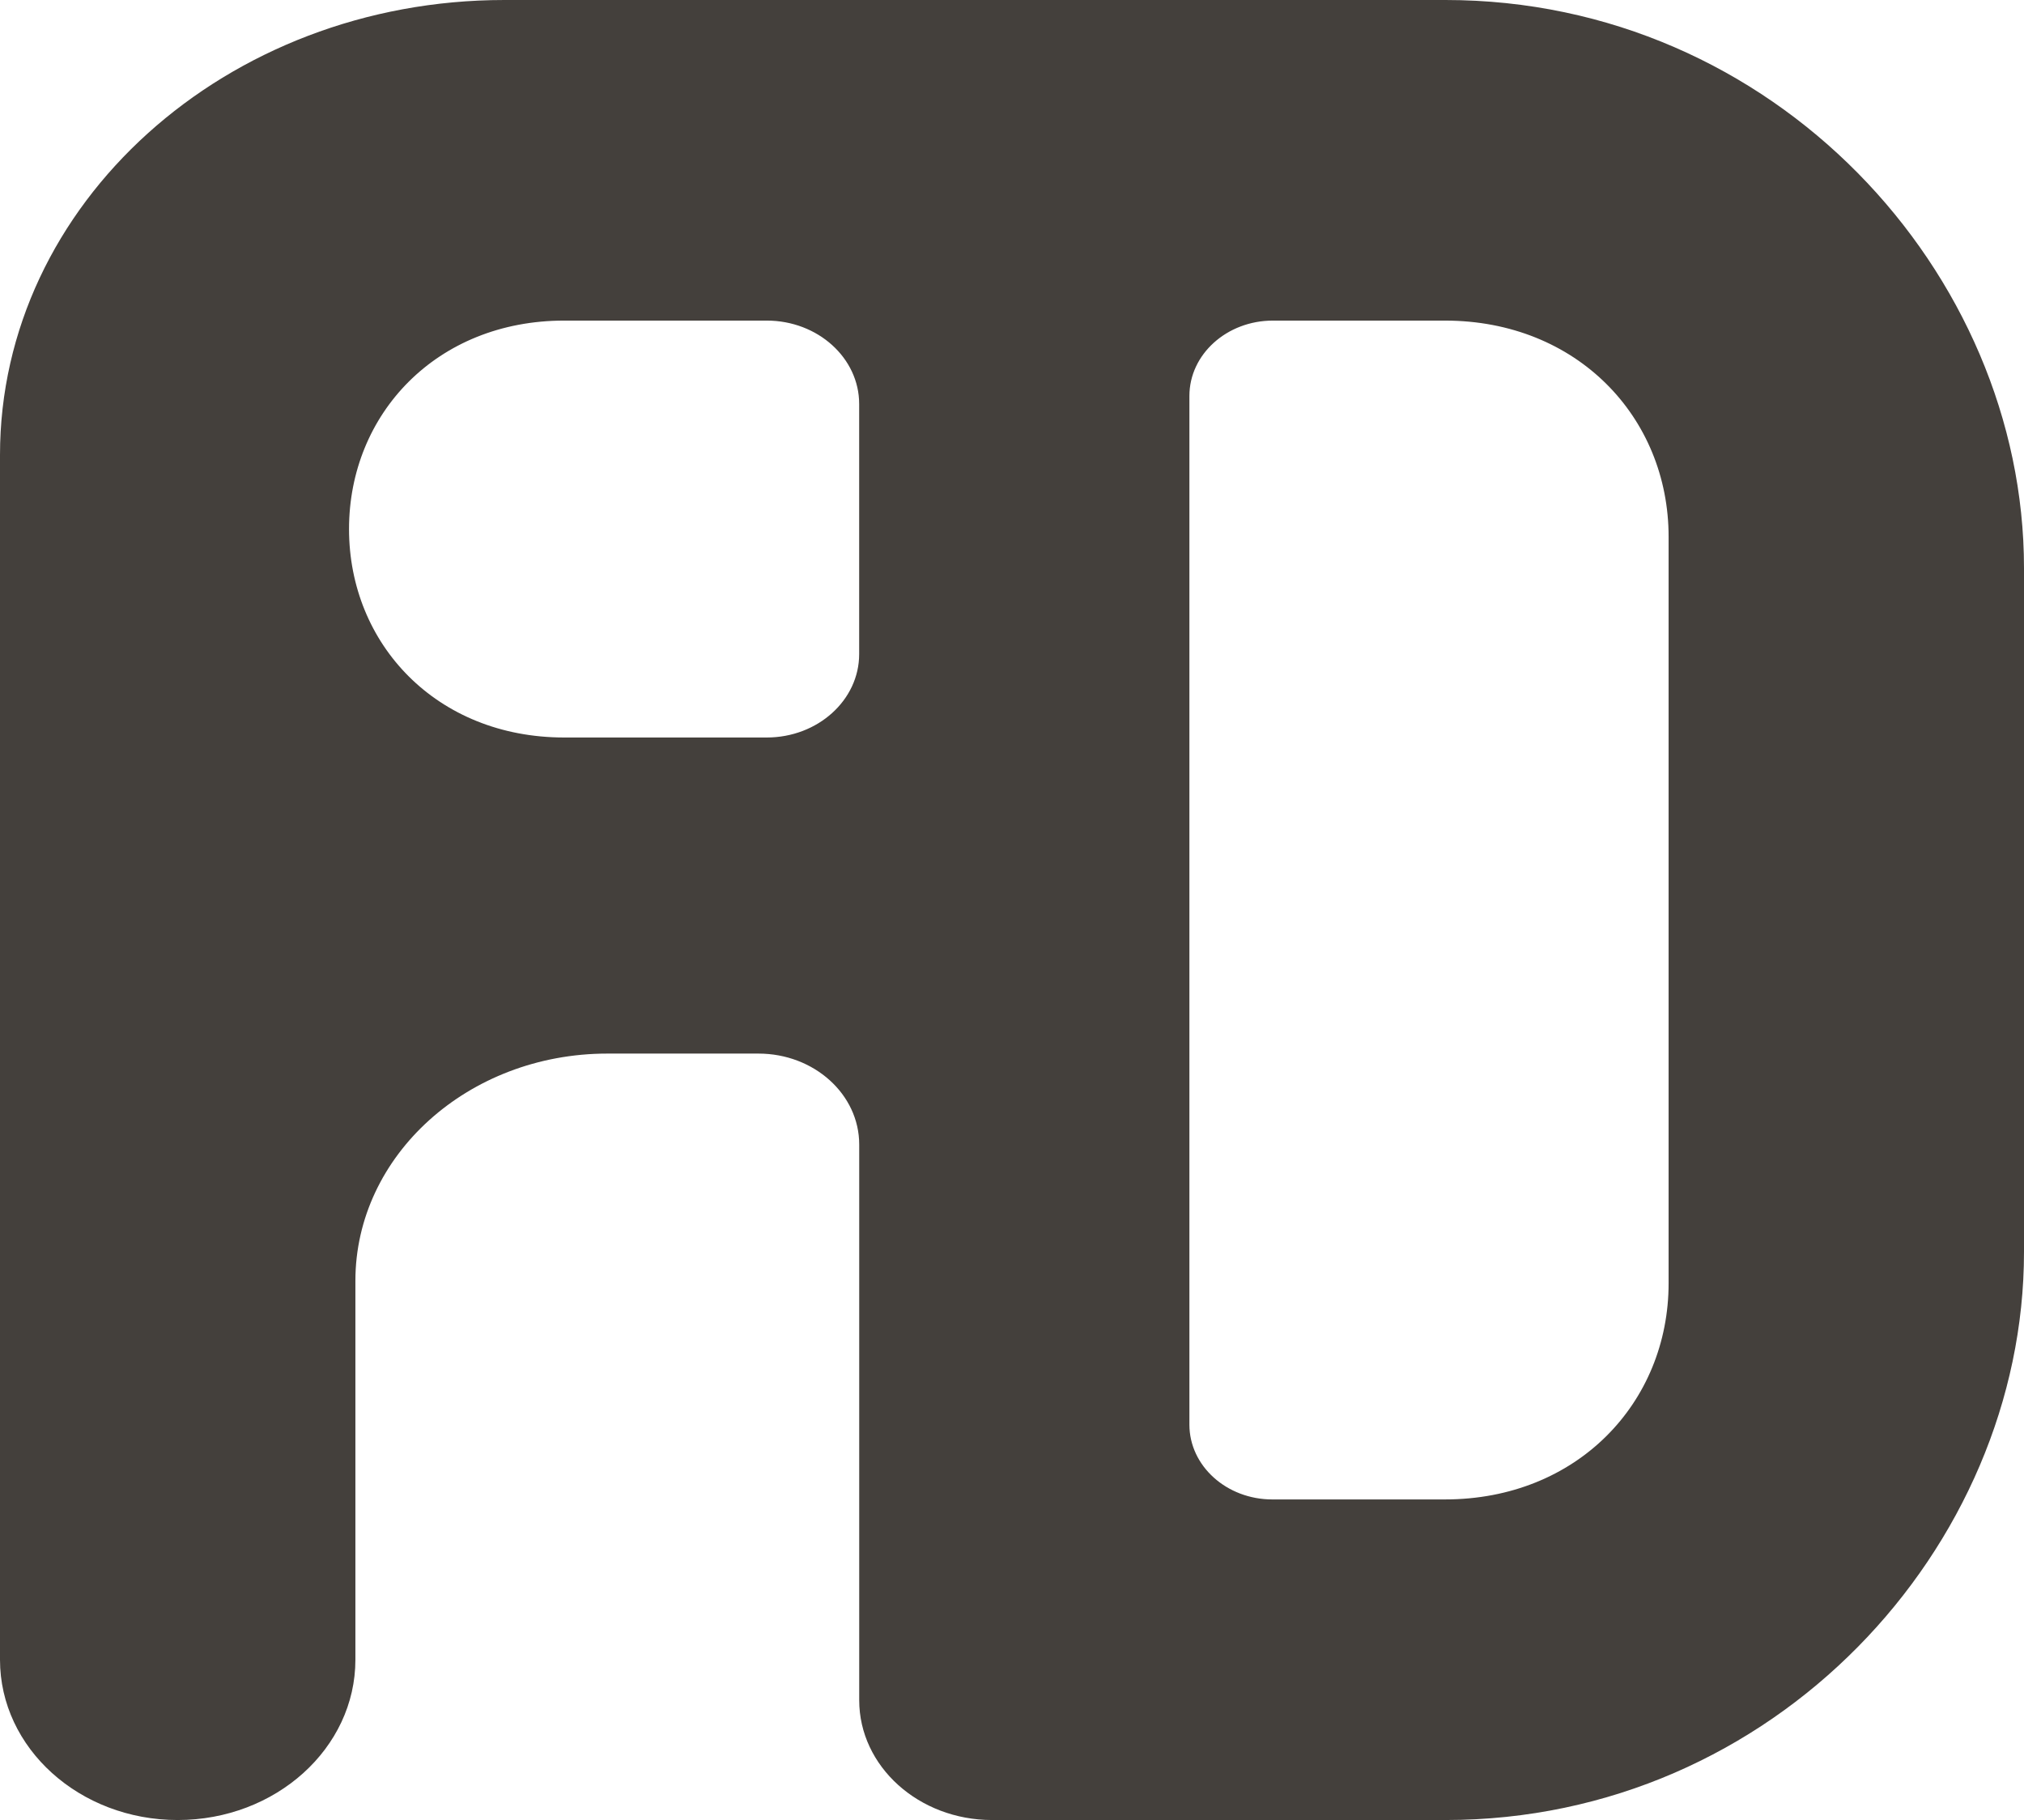 <?xml version="1.0" encoding="UTF-8" standalone="no"?><!DOCTYPE svg PUBLIC "-//W3C//DTD SVG 1.1//EN" "http://www.w3.org/Graphics/SVG/1.1/DTD/svg11.dtd"><svg width="100%" height="100%" viewBox="0 0 1270 1142" version="1.1" xmlns="http://www.w3.org/2000/svg" xmlns:xlink="http://www.w3.org/1999/xlink" xml:space="preserve" xmlns:serif="http://www.serif.com/" style="fill-rule:evenodd;clip-rule:evenodd;stroke-linejoin:round;stroke-miterlimit:2;"><path d="M223,1041.42l-0,-237.75c-0,-78.694 70.827,-142.584 158.065,-142.584l94.84,0c34.895,0 63.226,25.556 63.226,57.034l-0,348.702c-0,41.491 37.343,75.177 83.34,75.177l284.575,0c205.839,0 362.954,-170.747 362.954,-356.424l0,-429.152c0,-185.677 -157.115,-356.424 -362.954,-356.424l-590.546,0c-174.681,0 -316.5,127.928 -316.5,285.5l0,755.921c0,55.511 49.961,100.579 111.5,100.579c61.539,0 111.5,-45.068 111.5,-100.579Zm683.658,-100.579c82.976,0 140.342,-60.768 140.342,-135.617l0,-468.45c0,-74.849 -57.366,-135.617 -140.342,-135.617l-107.934,-0c-28.925,-0 -52.409,21.183 -52.409,47.275l0,645.453c0,25.916 23.325,46.956 52.055,46.956l108.288,0Zm-367.558,-687.365c-0,-28.876 -25.989,-52.319 -58,-52.319l-127.1,-0c-80.028,-0 -135,58.609 -135,130.798c-0,72.189 54.972,130.798 135,130.798l127.1,-0c32.011,-0 58,-23.444 58,-52.32l-0,-156.957Z" style="fill:#44403c;"/></svg>